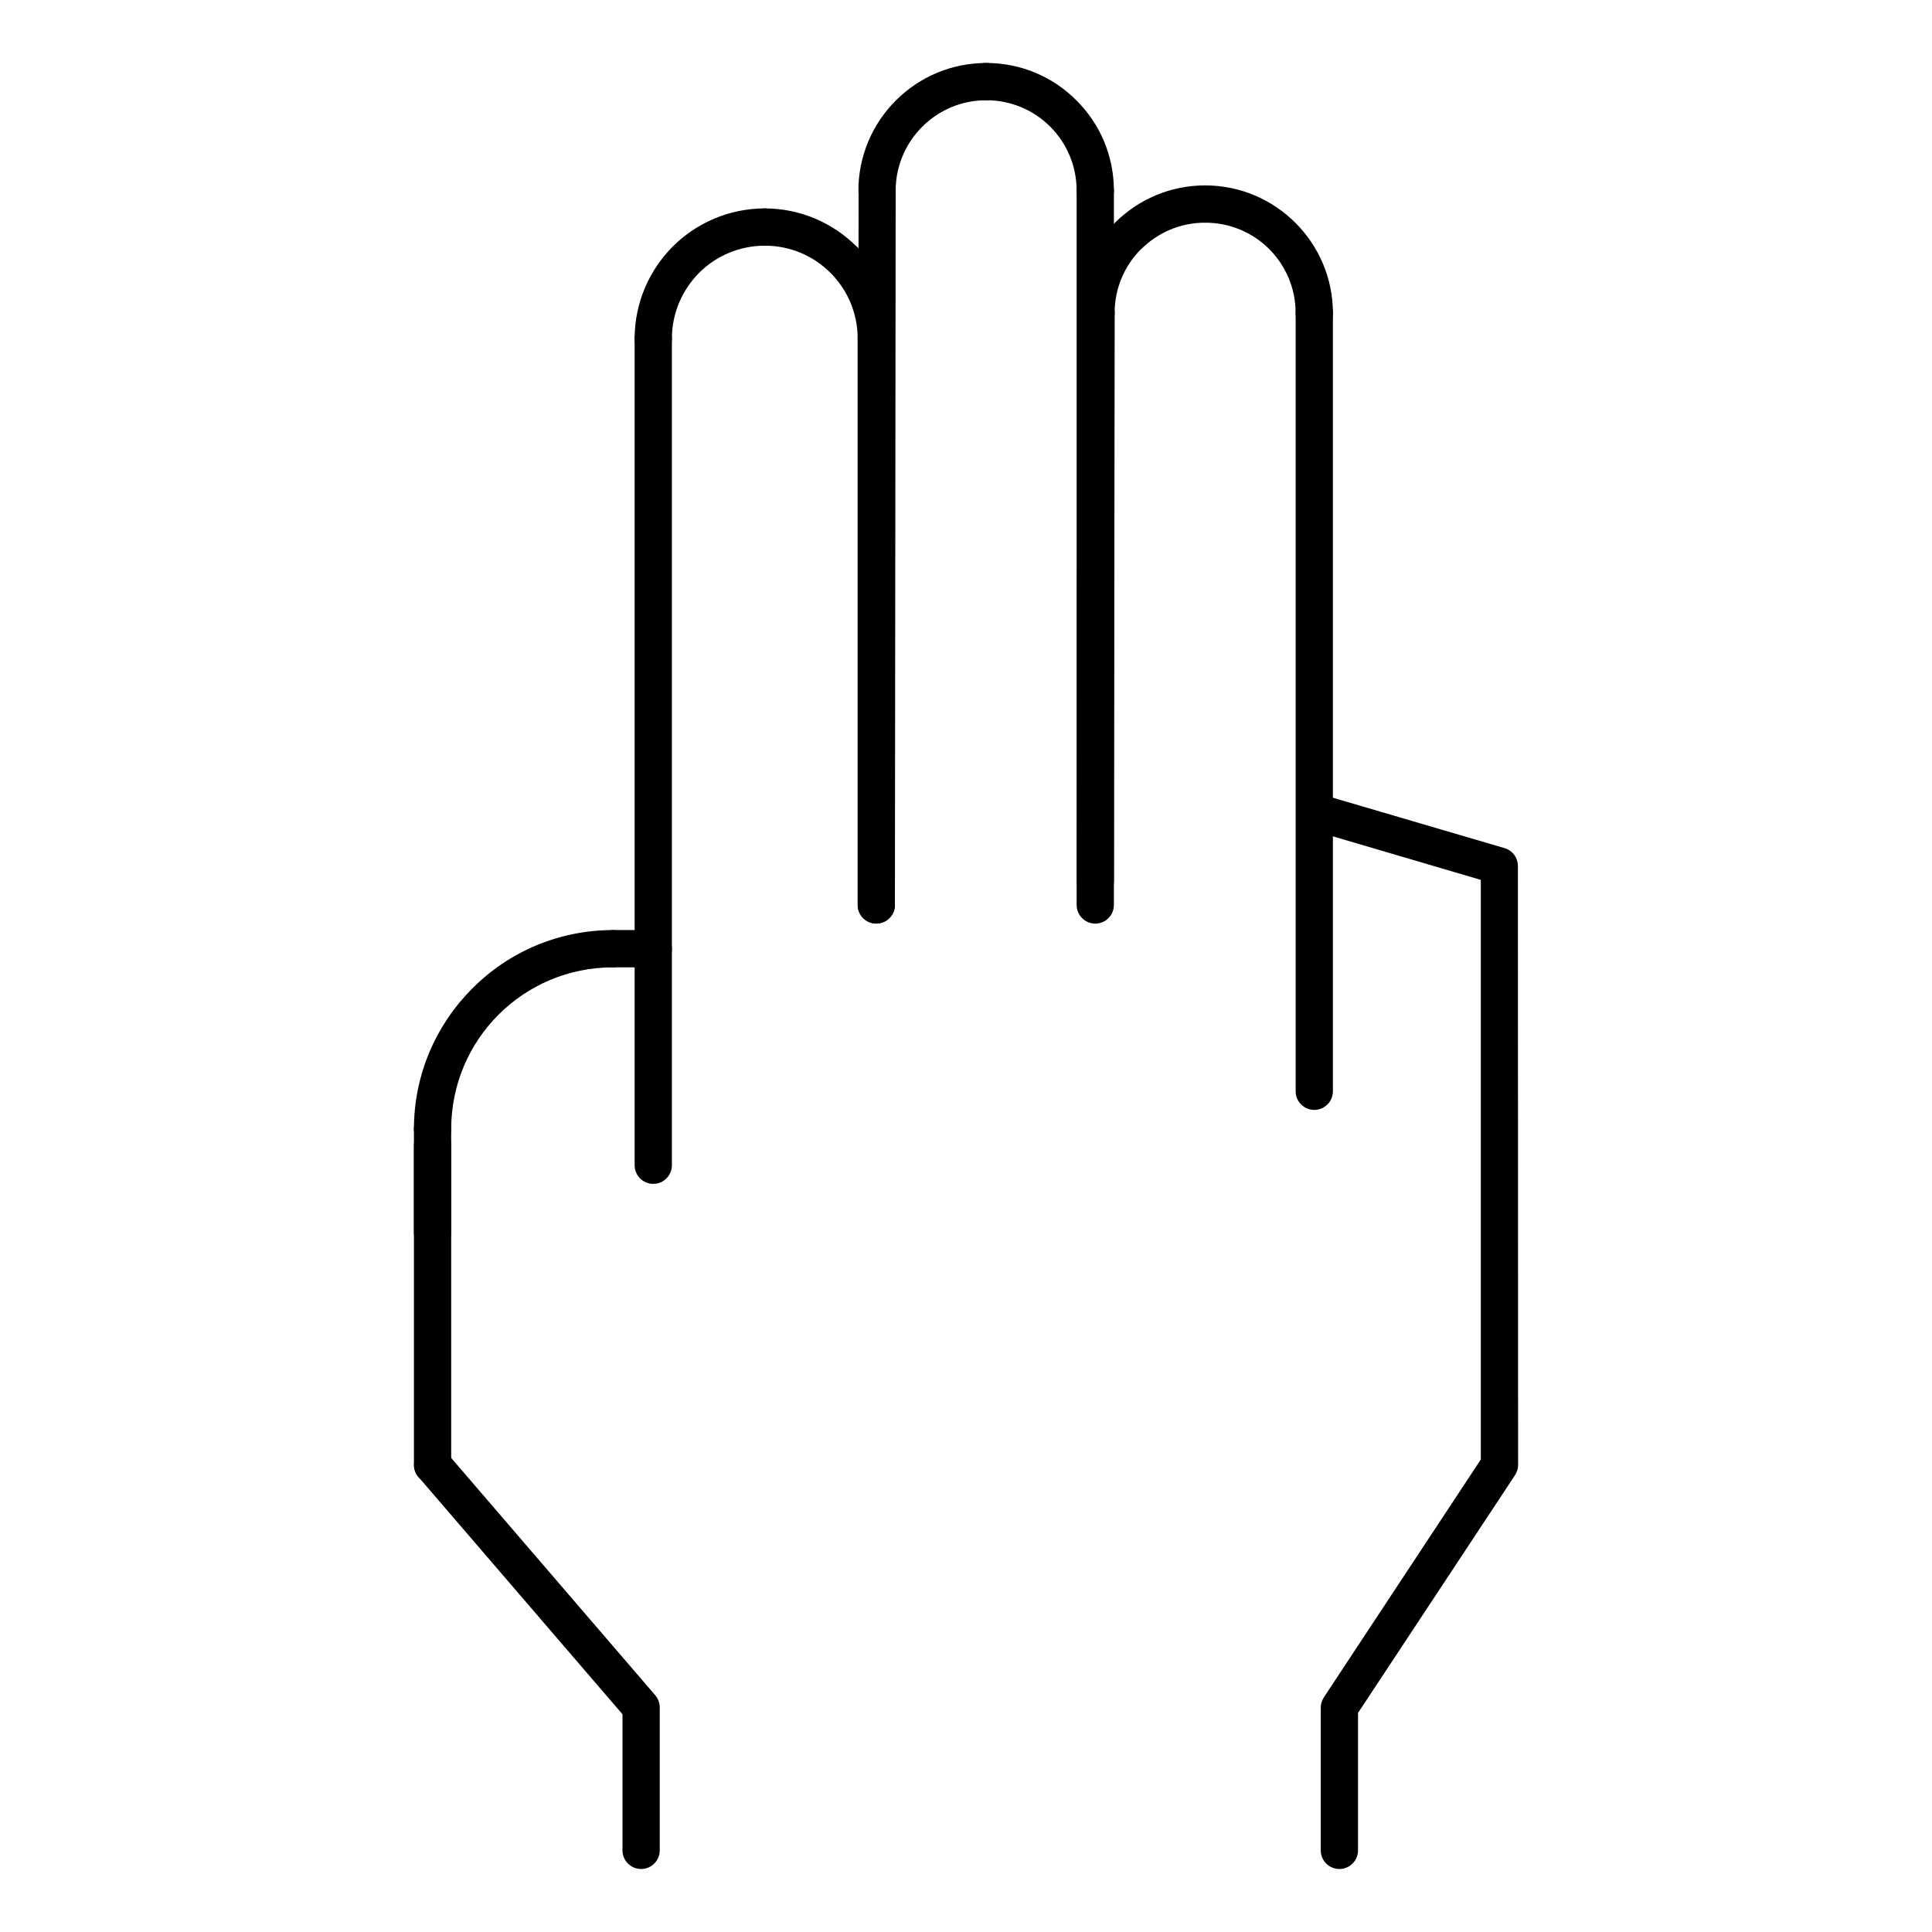 <?xml version="1.0" encoding="UTF-8"?>
<!-- Uploaded to: ICON Repo, www.svgrepo.com, Generator: ICON Repo Mixer Tools -->
<svg fill="#000000" width="800px" height="800px" version="1.1" viewBox="144 144 512 512" xmlns="http://www.w3.org/2000/svg">
 <g>
  <path d="m492.6 364.28c-2.621-0.754-4.082-3.477-3.324-6.098 0.754-2.621 3.477-4.082 6.098-3.324l47.359 13.906c2.168 0.656 3.527 2.621 3.527 4.734l0.051 158.75c0 1.109-0.402 2.117-1.008 2.973l-41.414 62.723v36.426c0 2.719-2.215 4.938-4.938 4.938-2.719 0-4.938-2.215-4.938-4.938v-37.887c0-0.957 0.301-1.863 0.855-2.719l41.562-62.977v-153.61l-43.832-12.898z"/>
  <path d="m318.84 634.37c0 2.719-2.215 4.938-4.938 4.938-2.719 0-4.938-2.215-4.938-4.938v-36.074l-54.059-62.875c-1.762-2.066-1.512-5.188 0.555-6.953 2.066-1.762 5.141-1.512 6.953 0.555l55.016 63.984c0.855 0.906 1.41 2.117 1.41 3.477z"/>
  <path d="m263.57 532.25c0 2.719-2.215 4.887-4.938 4.887-2.719 0-4.938-2.168-4.938-4.887v-84.641c0-2.719 2.215-4.938 4.938-4.938 2.719 0 4.938 2.215 4.938 4.938z"/>
  <path d="m322.06 452.8c0 2.719-2.215 4.938-4.938 4.938-2.719 0-4.938-2.215-4.938-4.938v-219.05c0-2.719 2.215-4.938 4.938-4.938 2.719 0 4.938 2.215 4.938 4.938z"/>
  <path d="m322.06 233.74c0 2.719-2.215 4.938-4.938 4.938-2.719 0-4.938-2.215-4.938-4.938 0-9.523 3.879-18.137 10.078-24.383 6.246-6.246 14.914-10.125 24.434-10.125 2.719 0 4.938 2.215 4.938 4.938 0 2.719-2.215 4.938-4.938 4.938-6.801 0-13 2.769-17.434 7.203-4.434 4.484-7.203 10.629-7.203 17.434z"/>
  <path d="m346.7 209.11c-2.769 0-4.938-2.215-4.938-4.938 0-2.719 2.168-4.938 4.938-4.938 9.473 0 18.086 3.879 24.336 10.125h0.051c6.246 6.246 10.078 14.863 10.078 24.383 0 2.719-2.215 4.938-4.938 4.938-2.719 0-4.938-2.215-4.938-4.938 0-6.801-2.719-12.949-7.203-17.434-4.434-4.434-10.578-7.203-17.383-7.203z"/>
  <path d="m371.28 233.74c0-2.719 2.215-4.938 4.938-4.938 2.719 0 4.938 2.215 4.938 4.938v150.09c0 2.719-2.215 4.938-4.938 4.938-2.719 0-4.938-2.215-4.938-4.938z"/>
  <path d="m381.16 383.83c0 2.719-2.215 4.887-4.938 4.887-2.719 0-4.887-2.168-4.887-4.887l0.203-189.28c0-2.719 2.215-4.938 4.887-4.938 2.719 0 4.938 2.215 4.938 4.938z"/>
  <path d="m381.36 194.55c0 2.719-2.168 4.938-4.938 4.938-2.719 0-4.938-2.215-4.938-4.938 0-9.371 3.828-17.836 9.926-23.93 6.144-6.144 14.609-9.926 23.93-9.926 2.719 0 4.938 2.215 4.938 4.938 0 2.719-2.215 4.938-4.938 4.938-6.602 0-12.594 2.672-16.93 7.004-4.332 4.332-7.055 10.328-7.055 16.977z"/>
  <path d="m405.34 170.56c-2.719 0-4.938-2.215-4.938-4.938 0-2.719 2.215-4.938 4.938-4.938 9.371 0 17.836 3.777 23.93 9.926 6.144 6.098 9.926 14.559 9.926 23.93 0 2.719-2.215 4.938-4.938 4.938-2.719 0-4.938-2.215-4.938-4.938 0-6.648-2.672-12.645-7.004-16.977-4.332-4.332-10.328-7.004-16.977-7.004z"/>
  <path d="m429.32 194.55c0-2.719 2.215-4.938 4.938-4.938 2.719 0 4.938 2.215 4.938 4.938v189.28c0 2.719-2.215 4.938-4.938 4.938-2.719 0-4.938-2.215-4.938-4.938z"/>
  <path d="m439.2 377.38c0 2.719-2.215 4.938-4.938 4.938-2.719 0-4.887-2.215-4.887-4.938l0.203-150.39c0-2.719 2.168-4.938 4.887-4.938s4.938 2.215 4.938 4.938z"/>
  <path d="m439.39 226.99c0 2.719-2.215 4.938-4.938 4.938-2.719 0-4.938-2.215-4.938-4.938 0-9.32 3.828-17.785 9.926-23.93 6.144-6.144 14.609-9.926 23.93-9.926 2.719 0 4.938 2.215 4.938 4.938 0 2.719-2.215 4.938-4.938 4.938-6.602 0-12.594 2.672-16.93 7.004h-0.051c-4.332 4.332-7.004 10.328-7.004 16.977z"/>
  <path d="m463.38 203.01c-2.719 0-4.938-2.215-4.938-4.938 0-2.719 2.215-4.938 4.938-4.938 9.32 0 17.785 3.777 23.93 9.926 6.144 6.144 9.926 14.609 9.926 23.93 0 2.719-2.215 4.938-4.938 4.938-2.719 0-4.938-2.215-4.938-4.938 0-6.648-2.672-12.645-7.004-16.977s-10.328-7.004-16.977-7.004z"/>
  <path d="m487.36 226.99c0-2.719 2.215-4.938 4.938-4.938 2.719 0 4.938 2.215 4.938 4.938v206.21c0 2.719-2.215 4.938-4.938 4.938-2.719 0-4.938-2.215-4.938-4.938z"/>
  <path d="m263.57 470.58c0 2.719-2.215 4.938-4.938 4.938-2.719 0-4.938-2.215-4.938-4.938v-27.355c0-2.769 2.215-4.938 4.938-4.938 2.719 0 4.938 2.168 4.938 4.938z"/>
  <path d="m263.57 443.23c0 2.719-2.215 4.887-4.938 4.887-2.719 0-4.938-2.168-4.938-4.887 0-14.559 5.945-27.762 15.469-37.281 9.523-9.574 22.723-15.469 37.281-15.469 2.719 0 4.938 2.215 4.938 4.938 0 2.719-2.215 4.938-4.938 4.938-11.84 0-22.57 4.785-30.328 12.543-7.758 7.758-12.543 18.488-12.543 30.328z"/>
  <path d="m306.44 400.35c-2.719 0-4.938-2.215-4.938-4.938 0-2.719 2.215-4.938 4.938-4.938h10.68c2.719 0 4.938 2.215 4.938 4.938 0 2.719-2.215 4.938-4.938 4.938z"/>
 </g>
</svg>